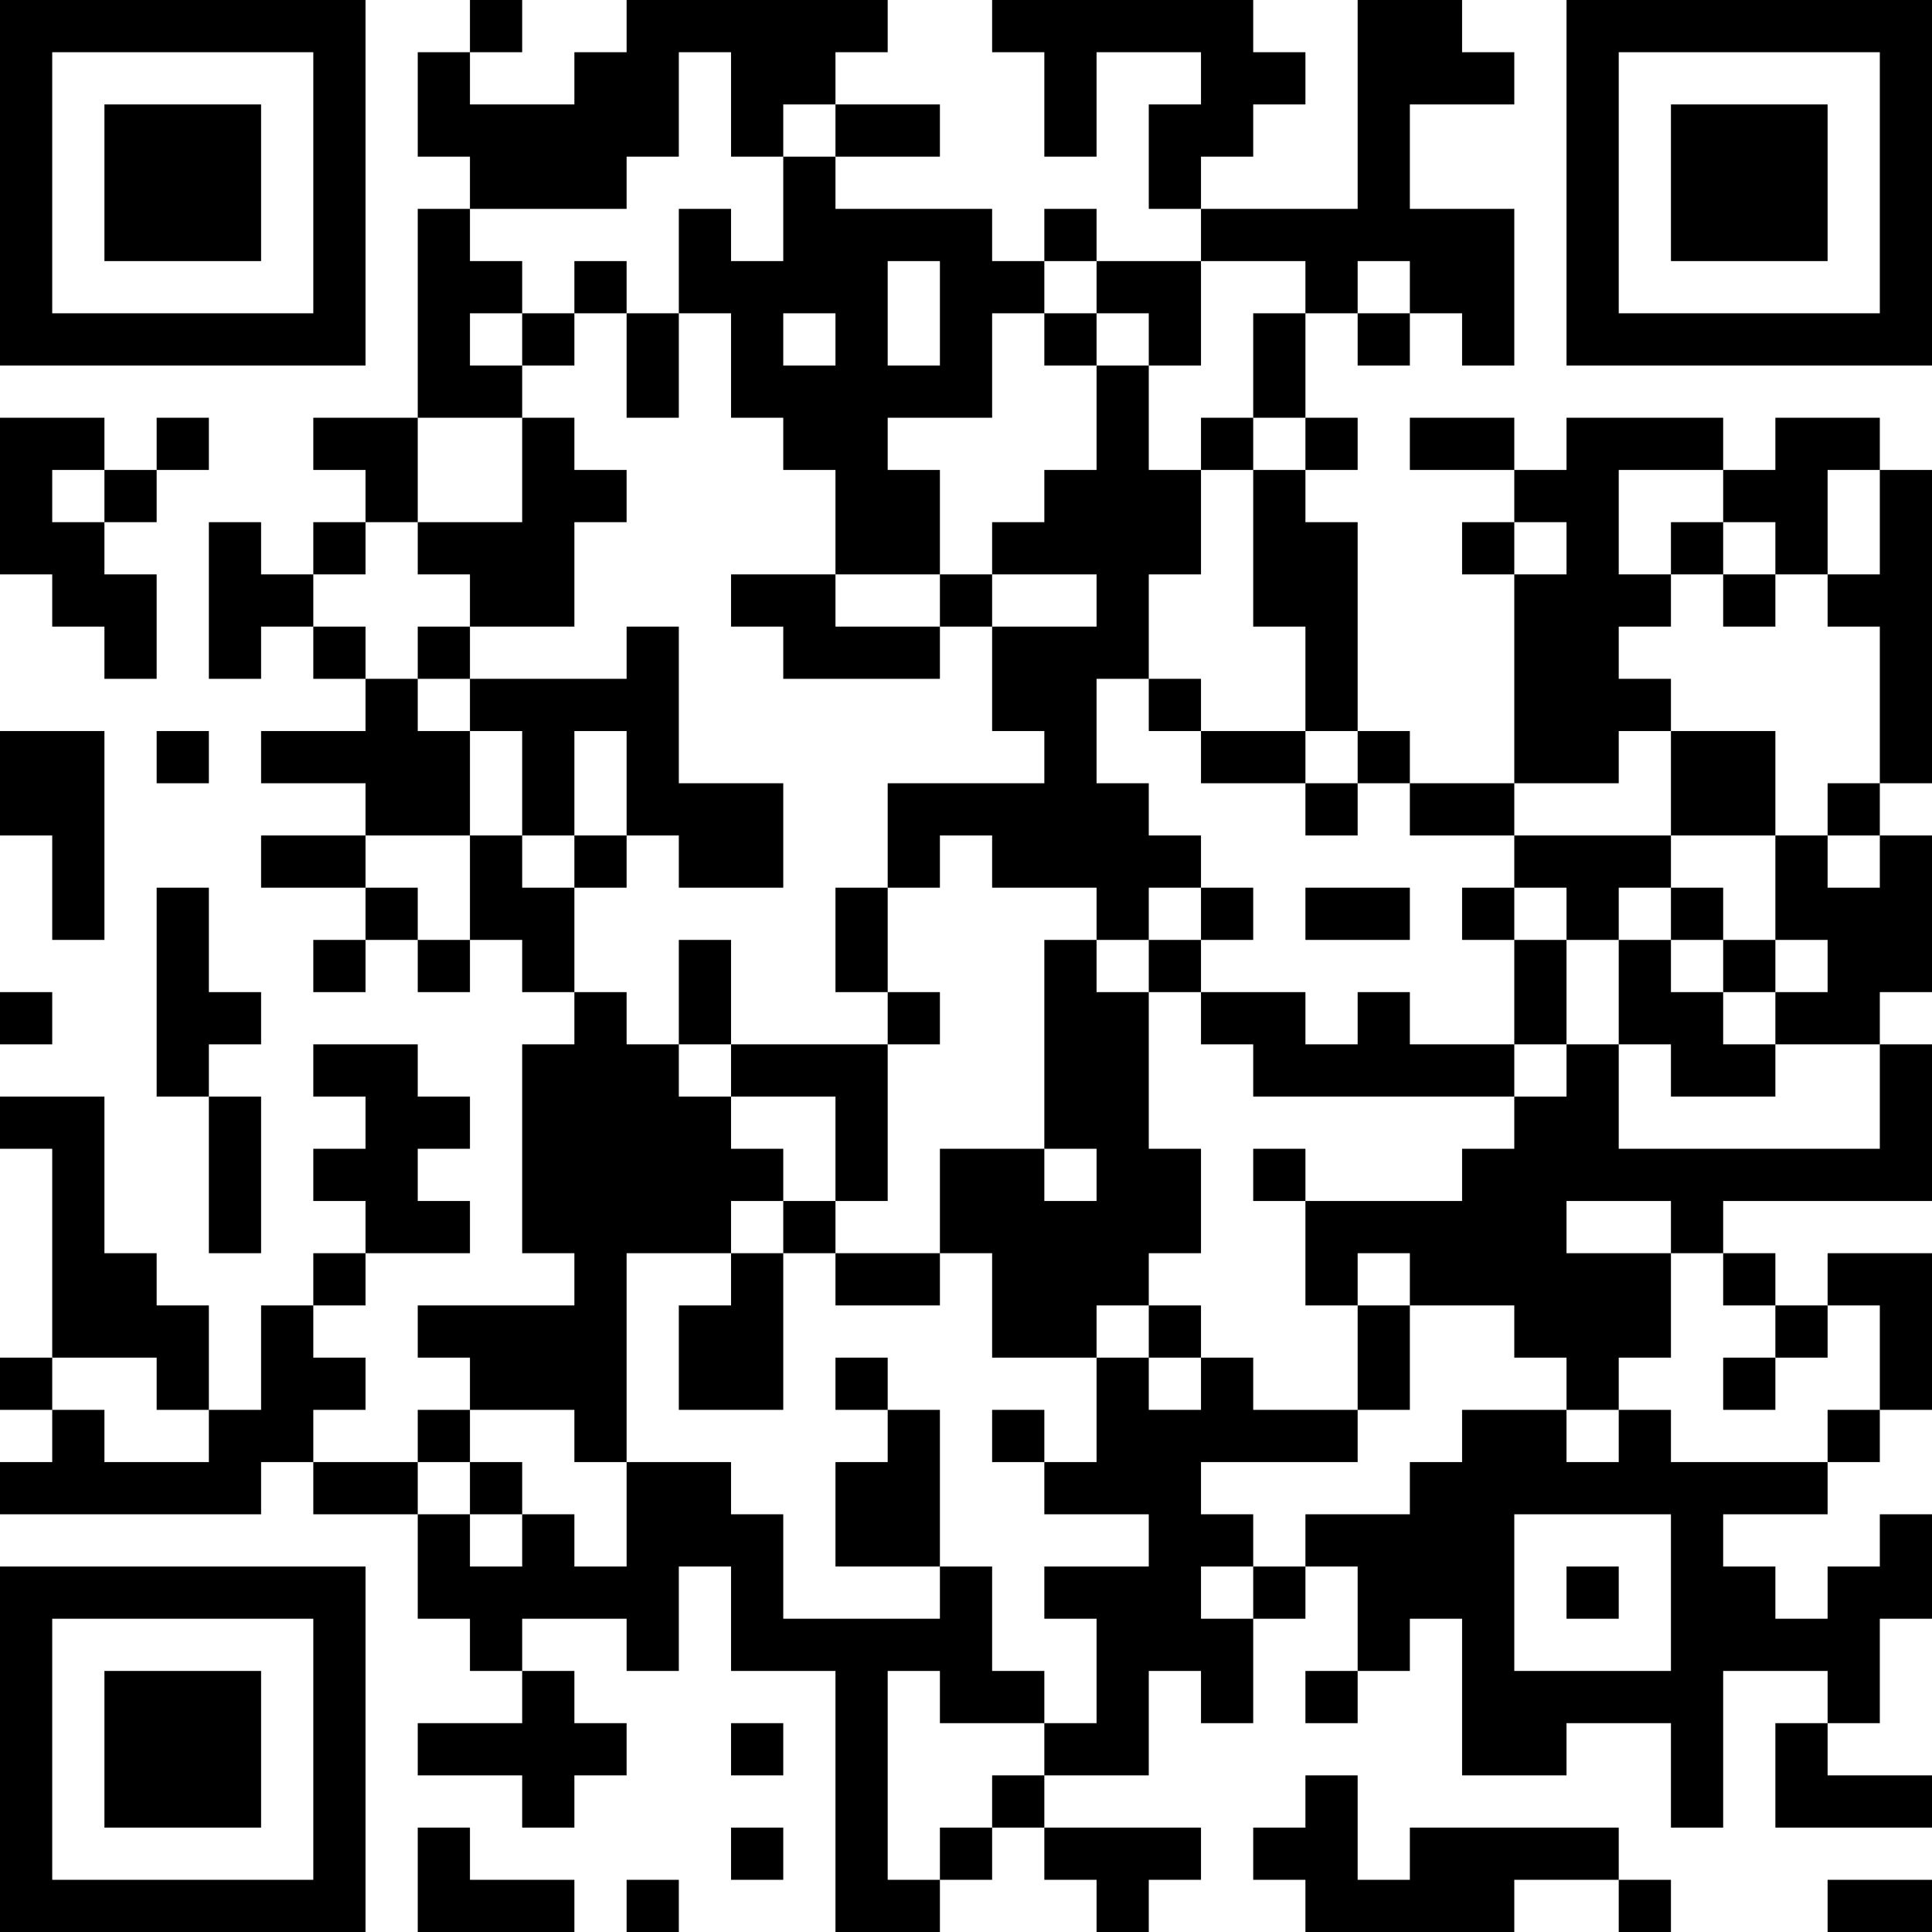 <?xml version="1.0" encoding="UTF-8"?>
<svg xmlns="http://www.w3.org/2000/svg" version="1.1" width="400" height="400" viewBox="0 0 400 400"><rect x="0" y="0" width="400" height="400" fill="#ffffff"/><g transform="scale(10.811)"><g transform="translate(0,0)"><path fill-rule="evenodd" d="M9 0L9 1L8 1L8 3L9 3L9 4L8 4L8 8L6 8L6 9L7 9L7 10L6 10L6 11L5 11L5 10L4 10L4 13L5 13L5 12L6 12L6 13L7 13L7 14L5 14L5 15L7 15L7 16L5 16L5 17L7 17L7 18L6 18L6 19L7 19L7 18L8 18L8 19L9 19L9 18L10 18L10 19L11 19L11 20L10 20L10 24L11 24L11 25L8 25L8 26L9 26L9 27L8 27L8 28L6 28L6 27L7 27L7 26L6 26L6 25L7 25L7 24L9 24L9 23L8 23L8 22L9 22L9 21L8 21L8 20L6 20L6 21L7 21L7 22L6 22L6 23L7 23L7 24L6 24L6 25L5 25L5 27L4 27L4 25L3 25L3 24L2 24L2 21L0 21L0 22L1 22L1 26L0 26L0 27L1 27L1 28L0 28L0 29L5 29L5 28L6 28L6 29L8 29L8 31L9 31L9 32L10 32L10 33L8 33L8 34L10 34L10 35L11 35L11 34L12 34L12 33L11 33L11 32L10 32L10 31L12 31L12 32L13 32L13 30L14 30L14 32L16 32L16 37L18 37L18 36L19 36L19 35L20 35L20 36L21 36L21 37L22 37L22 36L23 36L23 35L20 35L20 34L22 34L22 32L23 32L23 33L24 33L24 31L25 31L25 30L26 30L26 32L25 32L25 33L26 33L26 32L27 32L27 31L28 31L28 34L30 34L30 33L32 33L32 35L33 35L33 32L35 32L35 33L34 33L34 35L37 35L37 34L35 34L35 33L36 33L36 31L37 31L37 29L36 29L36 30L35 30L35 31L34 31L34 30L33 30L33 29L35 29L35 28L36 28L36 27L37 27L37 24L35 24L35 25L34 25L34 24L33 24L33 23L37 23L37 20L36 20L36 19L37 19L37 16L36 16L36 15L37 15L37 9L36 9L36 8L34 8L34 9L33 9L33 8L30 8L30 9L29 9L29 8L27 8L27 9L29 9L29 10L28 10L28 11L29 11L29 15L27 15L27 14L26 14L26 10L25 10L25 9L26 9L26 8L25 8L25 6L26 6L26 7L27 7L27 6L28 6L28 7L29 7L29 4L27 4L27 2L29 2L29 1L28 1L28 0L26 0L26 4L23 4L23 3L24 3L24 2L25 2L25 1L24 1L24 0L19 0L19 1L20 1L20 3L21 3L21 1L23 1L23 2L22 2L22 4L23 4L23 5L21 5L21 4L20 4L20 5L19 5L19 4L16 4L16 3L18 3L18 2L16 2L16 1L17 1L17 0L12 0L12 1L11 1L11 2L9 2L9 1L10 1L10 0ZM13 1L13 3L12 3L12 4L9 4L9 5L10 5L10 6L9 6L9 7L10 7L10 8L8 8L8 10L7 10L7 11L6 11L6 12L7 12L7 13L8 13L8 14L9 14L9 16L7 16L7 17L8 17L8 18L9 18L9 16L10 16L10 17L11 17L11 19L12 19L12 20L13 20L13 21L14 21L14 22L15 22L15 23L14 23L14 24L12 24L12 28L11 28L11 27L9 27L9 28L8 28L8 29L9 29L9 30L10 30L10 29L11 29L11 30L12 30L12 28L14 28L14 29L15 29L15 31L18 31L18 30L19 30L19 32L20 32L20 33L18 33L18 32L17 32L17 36L18 36L18 35L19 35L19 34L20 34L20 33L21 33L21 31L20 31L20 30L22 30L22 29L20 29L20 28L21 28L21 26L22 26L22 27L23 27L23 26L24 26L24 27L26 27L26 28L23 28L23 29L24 29L24 30L23 30L23 31L24 31L24 30L25 30L25 29L27 29L27 28L28 28L28 27L30 27L30 28L31 28L31 27L32 27L32 28L35 28L35 27L36 27L36 25L35 25L35 26L34 26L34 25L33 25L33 24L32 24L32 23L30 23L30 24L32 24L32 26L31 26L31 27L30 27L30 26L29 26L29 25L27 25L27 24L26 24L26 25L25 25L25 23L28 23L28 22L29 22L29 21L30 21L30 20L31 20L31 22L36 22L36 20L34 20L34 19L35 19L35 18L34 18L34 16L35 16L35 17L36 17L36 16L35 16L35 15L36 15L36 12L35 12L35 11L36 11L36 9L35 9L35 11L34 11L34 10L33 10L33 9L31 9L31 11L32 11L32 12L31 12L31 13L32 13L32 14L31 14L31 15L29 15L29 16L27 16L27 15L26 15L26 14L25 14L25 12L24 12L24 9L25 9L25 8L24 8L24 6L25 6L25 5L23 5L23 7L22 7L22 6L21 6L21 5L20 5L20 6L19 6L19 8L17 8L17 9L18 9L18 11L16 11L16 9L15 9L15 8L14 8L14 6L13 6L13 4L14 4L14 5L15 5L15 3L16 3L16 2L15 2L15 3L14 3L14 1ZM11 5L11 6L10 6L10 7L11 7L11 6L12 6L12 8L13 8L13 6L12 6L12 5ZM17 5L17 7L18 7L18 5ZM26 5L26 6L27 6L27 5ZM15 6L15 7L16 7L16 6ZM20 6L20 7L21 7L21 9L20 9L20 10L19 10L19 11L18 11L18 12L16 12L16 11L14 11L14 12L15 12L15 13L18 13L18 12L19 12L19 14L20 14L20 15L17 15L17 17L16 17L16 19L17 19L17 20L14 20L14 18L13 18L13 20L14 20L14 21L16 21L16 23L15 23L15 24L14 24L14 25L13 25L13 27L15 27L15 24L16 24L16 25L18 25L18 24L19 24L19 26L21 26L21 25L22 25L22 26L23 26L23 25L22 25L22 24L23 24L23 22L22 22L22 19L23 19L23 20L24 20L24 21L29 21L29 20L30 20L30 18L31 18L31 20L32 20L32 21L34 21L34 20L33 20L33 19L34 19L34 18L33 18L33 17L32 17L32 16L34 16L34 14L32 14L32 16L29 16L29 17L28 17L28 18L29 18L29 20L27 20L27 19L26 19L26 20L25 20L25 19L23 19L23 18L24 18L24 17L23 17L23 16L22 16L22 15L21 15L21 13L22 13L22 14L23 14L23 15L25 15L25 16L26 16L26 15L25 15L25 14L23 14L23 13L22 13L22 11L23 11L23 9L24 9L24 8L23 8L23 9L22 9L22 7L21 7L21 6ZM0 8L0 11L1 11L1 12L2 12L2 13L3 13L3 11L2 11L2 10L3 10L3 9L4 9L4 8L3 8L3 9L2 9L2 8ZM10 8L10 10L8 10L8 11L9 11L9 12L8 12L8 13L9 13L9 14L10 14L10 16L11 16L11 17L12 17L12 16L13 16L13 17L15 17L15 15L13 15L13 12L12 12L12 13L9 13L9 12L11 12L11 10L12 10L12 9L11 9L11 8ZM1 9L1 10L2 10L2 9ZM29 10L29 11L30 11L30 10ZM32 10L32 11L33 11L33 12L34 12L34 11L33 11L33 10ZM19 11L19 12L21 12L21 11ZM0 14L0 16L1 16L1 18L2 18L2 14ZM3 14L3 15L4 15L4 14ZM11 14L11 16L12 16L12 14ZM18 16L18 17L17 17L17 19L18 19L18 20L17 20L17 23L16 23L16 24L18 24L18 22L20 22L20 23L21 23L21 22L20 22L20 18L21 18L21 19L22 19L22 18L23 18L23 17L22 17L22 18L21 18L21 17L19 17L19 16ZM3 17L3 21L4 21L4 24L5 24L5 21L4 21L4 20L5 20L5 19L4 19L4 17ZM25 17L25 18L27 18L27 17ZM29 17L29 18L30 18L30 17ZM31 17L31 18L32 18L32 19L33 19L33 18L32 18L32 17ZM0 19L0 20L1 20L1 19ZM24 22L24 23L25 23L25 22ZM26 25L26 27L27 27L27 25ZM1 26L1 27L2 27L2 28L4 28L4 27L3 27L3 26ZM16 26L16 27L17 27L17 28L16 28L16 30L18 30L18 27L17 27L17 26ZM33 26L33 27L34 27L34 26ZM19 27L19 28L20 28L20 27ZM9 28L9 29L10 29L10 28ZM29 29L29 32L32 32L32 29ZM30 30L30 31L31 31L31 30ZM14 33L14 34L15 34L15 33ZM25 34L25 35L24 35L24 36L25 36L25 37L29 37L29 36L31 36L31 37L32 37L32 36L31 36L31 35L27 35L27 36L26 36L26 34ZM8 35L8 37L11 37L11 36L9 36L9 35ZM14 35L14 36L15 36L15 35ZM12 36L12 37L13 37L13 36ZM35 36L35 37L37 37L37 36ZM0 0L0 7L7 7L7 0ZM1 1L1 6L6 6L6 1ZM2 2L2 5L5 5L5 2ZM30 0L30 7L37 7L37 0ZM31 1L31 6L36 6L36 1ZM32 2L32 5L35 5L35 2ZM0 30L0 37L7 37L7 30ZM1 31L1 36L6 36L6 31ZM2 32L2 35L5 35L5 32Z" fill="#000000"/></g></g></svg>
